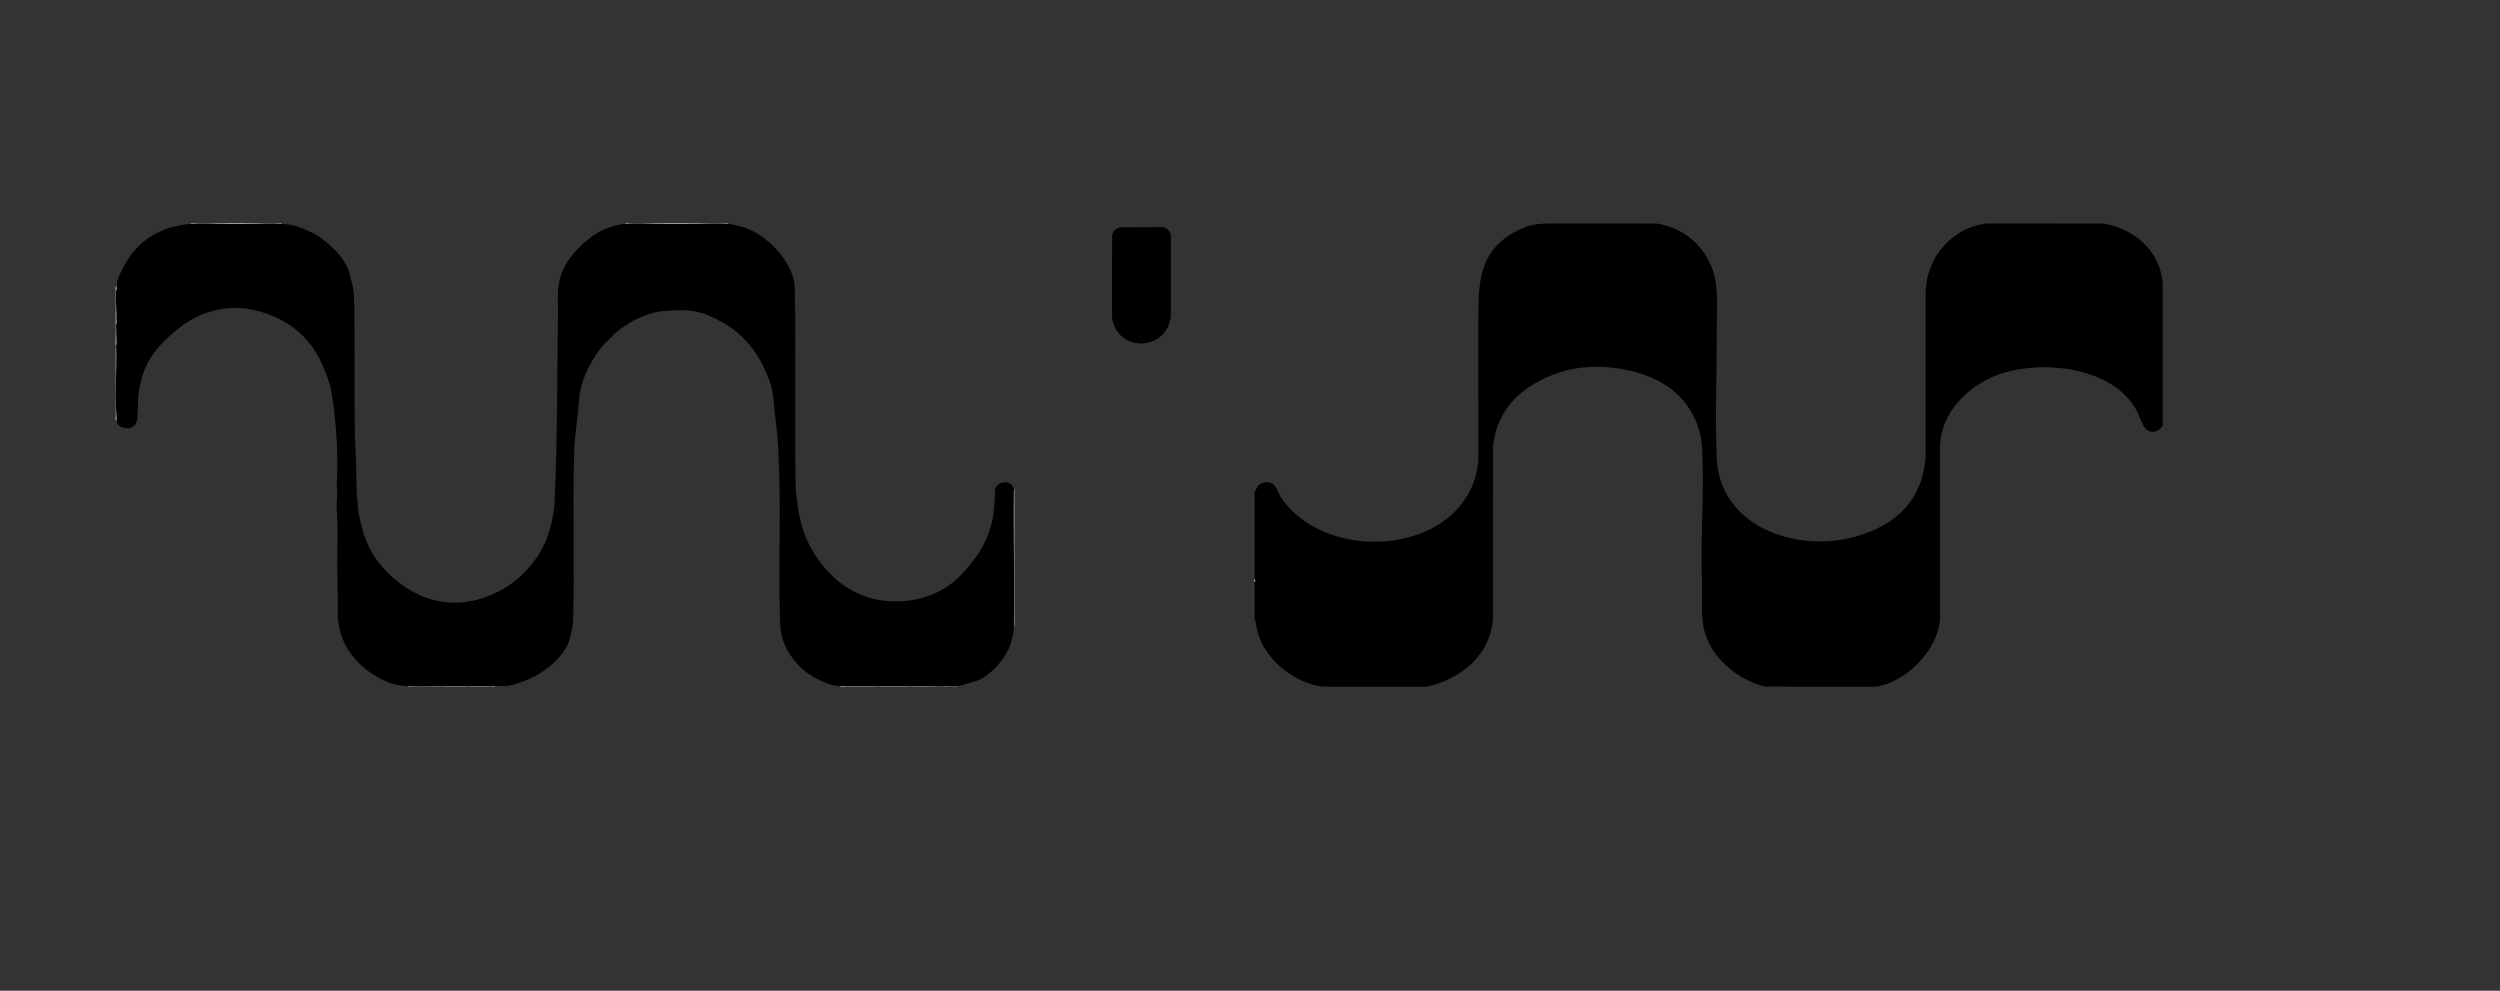 <?xml version="1.0" encoding="UTF-8"?> <svg xmlns="http://www.w3.org/2000/svg" version="1.1" viewBox="0 0 1576.96 624.96"><rect x="0" y="0" width="1576.96" height="624.96" fill="#333333" stroke="none"/><defs><style> .st0 { fill: #e4ded9; } .st1 { fill: #b2a194; } .st2 { fill: #c3b5ac; } .st3 { fill: #beafa4; } .st4 { fill: #c4b7ad; } .st5 { fill: #a08a7b; } .st6 { fill: #b8a89c; } .st7 { fill: #fbfbfa; } .st8 { fill: #e6e0dc; } .st9 { fill: #cabeb5; } .st10 { fill: #fdfdfc; } .st11 { fill: #9b8574; } .st12 { fill: #f5f2f1; } .st13 { fill: #c4b6ad; } .st14 { fill: #d2c7c0; } .st15 { fill: #d1c7bf; } .st16 { fill: #fff; } .st17 { fill: #d0c6be; } .st18 { fill: #cbbfb6; } .st19 { fill: #e6e1dd; } .st20 { fill: #c0b2a8; } .st21 { fill: #d2c8c0; } .st22 { fill: #ede9e6; } .st23 { fill: #b7a79b; } .st24 { fill: #f6f4f2; } .st25 { fill: #ae9b8e; } .st26 { fill: #f5f3f1; } .st27 { fill: #e3dcd7; } .st28 { fill: #c8bbb2; } </style></defs><g id="Rectangle_1_xA0_Image"><g><path class="st16" d="M120.63,140.8c.28.09.28.2,0,.32l-1.12.75c-21.49,1.49-38.77,15.85-44.97,36.09.12,1.37-.19,2.1-.93,2.2-.05.39-.15.71-.32.96-.09.28-.2.28-.32,0"></path><path class="st16" d="M603.37,433.28c-.28-.09-.28-.2,0-.32l.61-.72c8.6-2.06,15.36-3.8,21.99-10.1,7.73-7.35,12.66-16.57,12.9-27.23l.65-.67c.09-.28.2-.28.32,0"></path><path class="st15" d="M639.84,394.24h-.32l-.37-3.3c-.33-26.39-.36-52.78-.09-79.17l.47-3.29h.32v85.76Z"></path><path class="st6" d="M73.28,217.92c.77,2.09,1.04,4.35.81,6.76-.49,13.58-.44,27.06.14,40.45l-.63.48s-.25.17-.32-.64c-.1-.52-.21-1.06-.32-1.6v-46.08c.09-.28.2-.28.32,0,.24.18.17.4,0,.64Z"></path><path class="st12" d="M459.09,140.8v.32l-1.58.54c-7.12-.06-14.22-.09-21.31-.11l-.79-.43c-.28-.09-.28-.2,0-.32h23.67Z"></path><path class="st24" d="M417.82,140.8c.28.09.28.2,0,.32l-.72.43c-7.04,0-14.1.04-21.18.11l-1.45-.54v-.32h23.35Z"></path><path class="st23" d="M73.28,204.8c-.22-.07-.21-.18,0-.32-.24-1.17-.23-2.35,0-3.52-.08-1.23-.19-2.4-.32-3.52v-14.08c.09-.28.2-.28.32,0l.56,1.68c.05,6.34.2,12.64.45,18.91.02.77-.21,1.17-1.01.85Z"></path><path class="st26" d="M177.57,140.8v.32l-1.36.54c-6.39-.05-12.75-.09-19.08-.12l-.67-.43c-.28-.09-.28-.2,0-.32h21.11Z"></path><path class="st24" d="M141.1,140.8c.28.09.28.2,0,.32l-.68.43c-6.12.03-12.27.07-18.44.12l-1.36-.54v-.32h20.47Z"></path><path class="st2" d="M278.66,432.96c.28.09.28.2,0,.32h-20.47c-.28-.09-.28-.2,0-.32.42-.15.84-.29,1.27-.39s.85-.18,1.27-.19c5.11-.08,10.27-.11,15.38-.06.42,0,.85.1,1.28.21s.85.26,1.27.43Z"></path><path class="st17" d="M573.94,432.96c.28.09.28.2,0,.32h-20.47c-.28-.09-.28-.2,0-.32,6.82-.78,13.66-.78,20.47,0Z"></path><path class="st28" d="M553.46,432.96v.32h-19.51c-.28-.09-.28-.2,0-.32,6.39-.93,13.13-1.01,19.51,0Z"></path><path class="st7" d="M435.42,140.8v.32c-5.86.78-11.74.78-17.6,0v-.32h17.6Z"></path><path class="st15" d="M295.94,432.96c.28.09.28.2,0,.32h-17.28v-.32c5.75-.78,11.52-.77,17.28,0Z"></path><path class="st4" d="M591.21,432.96c.28.09.28.2,0,.32h-17.28v-.32c5.73-.88,11.54-.87,17.28,0Z"></path><path class="st10" d="M156.46,140.8v.32c-5.11.78-10.25.78-15.36,0v-.32h15.36Z"></path><path class="st9" d="M310.33,432.96c.28.09.28.2,0,.32h-14.4v-.32c4.6-1.02,9.78-.94,14.4,0Z"></path><path class="st25" d="M73.28,217.92c0-.21,0-.43,0-.64-.09-1.66-.19-3.26-.32-4.8v-6.72c.09-.28.2-.28.32,0l.67,1.4c.16,1.78.69,9.69.17,10.74-.11.21-.54.14-.84.02Z"></path><path class="st21" d="M73.28,217.28h-.32v-4.8l.32.16c0,1.55,0,3.1,0,4.64Z"></path><path class="st18" d="M73.28,183.36h-.32v-1.28l.32-.96c.1-.76.17-.64.32-.96.99.4,1.08,3.71-.32,3.2Z"></path><path class="st22" d="M533.95,432.96v.32h-4.16v-.32c.83-.9,3.38-.98,4.16,0Z"></path><path class="st11" d="M595.05,432.96c.28.09.28.2,0,.32h-3.84v-.32c1.3-.8,2.53-.79,3.84,0Z"></path><path class="st13" d="M73.28,200.96c-.09.28-.2.28-.32,0v-3.52l.32.16c0,1.12,0,2.24,0,3.36Z"></path><path class="st14" d="M73.28,204.48c-.09.28-.2.28-.32,0v-3.52h.32c0,1.17,0,2.35,0,3.52Z"></path><path class="st5" d="M601.45,432.96c.28.09.28.2,0,.32h-3.2c-.28-.09-.28-.2,0-.32.94-.92,2.25-.9,3.2,0Z"></path><path class="st28" d="M598.25,432.96v.32h-2.56c-.28-.09-.28-.2,0-.32.88-.8,1.67-.8,2.56,0Z"></path><path class="st8" d="M312.25,432.96v.32h-1.92v-.32c.51-.9,1.4-.89,1.92,0Z"></path><path class="st14" d="M73.28,264.96h-.32v-1.6l.32.16c.03.48-.04.97,0,1.44Z"></path><path class="st3" d="M73.28,204.8c.62.29.62.67,0,.96h-.32v-1.28h.32c0,.11,0,.21,0,.32Z"></path><path class="st20" d="M602.73,432.96c.28.09.28.2,0,.32h-1.28v-.32c.4-.87.88-.86,1.28,0Z"></path><path class="st0" d="M72.96,182.08v-.96h.32c-.03.26.02.54,0,.8l-.32.16Z"></path><path class="st19" d="M258.19,432.96v.32h-.96v-.32c.29-.86.66-.86.96,0Z"></path><path class="st1" d="M595.69,432.96v.32h-.64v-.32c.18-.61.46-.61.64,0Z"></path><path class="st27" d="M603.37,432.96v.32h-.64v-.32c.08-.64.39-.61.64,0Z"></path><path d="M120.63,141.12c6.29-.53,14,.02,20.47,0,5.11-.01,10.24-.01,15.36,0,6.67.02,14.62-.55,21.11,0,2.99.25,6.6.86,9.44,1.6s5.89,2.49,8.64,3.52c2.54.95,5.46,2.79,7.68,4.48,7.77,5.93,15.71,14.08,17.75,23.84.78,3.71,1.81,7.34,2.24,11.2.78,30.46-.09,61.69.64,92.16.09,3.97.56,8.83.64,12.8.25,12.26-.11,24.47,2.24,35.84,1.3,6.31,3.33,13.57,6.4,19.52,6.61,12.83,19.3,24.03,32.15,29.6s26.48,5.7,39.03,1.6c13.14-4.3,24.75-12.47,33.11-24.16,6.85-9.57,9.53-17.95,11.52-29.12.72-4.03.77-7.56.96-11.84,1.63-37,1.42-75.17,1.92-112.64.09-6.91-.51-14.34.64-20.8,1.99-11.19,9.37-20.5,18.39-27.68,3.03-2.41,6.67-4.9,10.24-6.4s9.42-3.2,13.28-3.52c7.21-.59,15.96.01,23.35,0,5.86-.01,11.74-.01,17.6,0,7.55.02,16.29-.56,23.67,0,1.6.12,3.46.65,4.96.96,4.06.85,7.91,1.95,11.84,4.16,7.03,3.96,14.92,10.84,19.35,18.08,3.45,5.64,6.17,11.31,6.08,17.92.95,41.93-.31,84.79.64,126.72,1.32,13.56,3.23,26.26,10.56,38.4,8.43,13.96,19.17,24.2,34.71,29.28,9.29,3.04,19.84,3.54,29.75,1.6,17.65-3.45,28.12-12.43,38.55-26.72,5.35-7.34,8.79-15.63,10.56-24,1.13-5.34,1.08-11.04,1.6-16.64.07-.79-.15-1.87,0-2.56.02-.07.6-1.22.64-1.28.19-.29,1.82-1.92,2.08-2.08.07-.04.22.05.32,0,.14-.06.2-.29.32-.32.27-.07.67.06.96,0,.13-.03.2-.3.32-.32.63-.09,2.59-.11,3.2,0,.12.02.19.28.32.32.37.11.87.11,1.28.32,1.09,1.02,2.19,2.06,2.4,3.52-.38,28.57.51,57.2,0,85.76-.06,3.21-.25,4.98-.96,7.84-.6,2.42-1.15,4.66-2.24,7.04-.75,1.65-1.83,3.44-2.88,5.12-2.78,4.43-7.16,8.88-11.36,12s-8,3.77-12.48,5.12c-1.97.59-4.12,1.39-6.24,1.6-.21.02-.43-.01-.64,0-.42.02-.86-.01-1.28,0-1.06.03-2.14-.01-3.2,0-.85,0-1.71,0-2.56,0-.21,0-.43,0-.64,0-1.28,0-2.56,0-3.84,0-5.75.02-11.52,0-17.28,0-6.82,0-13.65.01-20.47,0s-13.02.09-19.51,0c-1.36-.02-2.83.1-4.16,0-.61-.05-.75-.31-.8-.32-1.58-.21-2.98-.18-4.48-.64-5.7-1.74-11.4-4.67-16.32-8.32-3.11-2.31-6.16-5.61-8.48-8.8-.99-1.37-2-2.95-2.88-4.48-3.44-5.98-4.94-12.57-4.8-19.52-1.33-38.01,1.18-77.47-1.6-114.88-.45-6.03-1.44-11.76-1.92-17.6-.57-6.97-.85-11.88-3.2-18.24-4.42-12-9.72-21.15-19.67-29.92-5.42-4.77-11.87-8.21-18.55-11.2-2.46-1.1-4.5-1.61-7.04-2.24-6.83-1.7-14.03-1.22-21.11-.64-2.65.22-3.68.34-6.08.96-9.47,2.45-17.09,6.74-24.63,12.8-.7.56-1.83,1.64-2.08,2.08-.67,1.2-3.95,3.78-5.12,5.12-3.11,3.58-6.27,8.19-8.64,12.48-3.24,5.86-5.57,12.4-6.72,18.56-.44,2.36-.41,4.9-.64,7.36-.9,9.8-2.58,19.68-2.88,29.76-1.05,35.13.39,71.12-.64,106.24-.5,4.79-1.29,9.3-2.88,13.76-1.77,4.97-7.51,11.58-11.68,14.88-7.09,5.63-14.18,9.24-22.71,11.52-.72.19-3.43.96-3.84.96h-5.76c-.26,0-1.58.29-2.4.32-.64.02-1.28-.01-1.92,0-4.79.08-9.6-.02-14.4,0-5.75.02-11.52.01-17.28,0-6.76-.02-13.74.23-20.47,0-.32-.01-.64.02-.96,0-2.12-.13-4.51-.6-6.56-.96-3.76-.67-6.4-1.68-9.92-3.52-3.95-2.06-7.53-4.26-10.88-7.04-7.29-6.06-13.59-14.89-15.52-24.16-.43-2.07-.68-4.39-1.28-6.4.29-10.42-.24-21.17-.32-31.36-.1-12.67.62-26-.32-38.4-.19-2.56.06-7.5.32-9.92.21-1.91-.46-4.14-.32-6.4.65-10.41.38-21.41-.32-31.68-.6-8.89-1.68-18.03-3.2-26.56-.97-5.44-3.45-11.72-5.76-16.96-7.77-17.61-22.02-28.55-40.47-33.44-14.62-3.87-28.76-1.9-41.91,5.44-4.35,2.43-8.01,5.41-11.84,8.64-13.16,11.12-19.84,22.54-21.59,39.2-.44,4.19-.2,8.93-.64,13.12-.12,1.1,0,1.46-.32,2.56-.06.21.07.46,0,.64-.2.55-.93,1.28-.96,1.92-.87.98-1.84,1.6-3.04,2.08-.14.05-.2.29-.32.32-.49.11-2.99.1-3.52,0-.14-.03-1.04-.55-1.28-.64-.19-.07-.46.07-.64,0-.13-.05-.19-.26-.32-.32-.1-.05-.25.04-.32,0-.24-.14-1.59-1.5-1.76-1.76-.29-.44-.47-1.33-.64-1.76-.05-.78.07-1.62,0-2.4-1.4-14.64.38-30.37-.32-45.28.55-.21.32-1.26.32-1.76.02-3.53-.27-6.81-.32-10.4,0-.32,0-.64,0-.96.55-.21.32-1.26.32-1.76.05-6.51-.73-13.06-.32-19.68.02-.32.31-.4.32-.48.08-.89-.06-1.83,0-2.72.24-.51.19-1.83.32-2.4.72-3.07,2.93-7.32,4.48-10.24,3.57-6.72,7.63-11.42,13.6-16.16,2.86-2.28,5.99-3.86,9.28-5.44,5.62-2.7,13.09-4.27,19.35-4.8Z"></path></g></g><g id="Rectangle_3_xA0_Image"><g><path d="M791.36,310.56l1.78-3.5c2.45-3.41,8.49-4.09,11.02-.5,1.65,2.33,2.89,5.86,4.85,8.59,30.42,42.29,117.12,33.93,123.46-23.63.15-29.51-.17-59.17,0-88.62.12-22.6-.23-43.03,21.68-55.79,9.46-5.51,14.77-6.15,25.52-6.13,21.76.04,43.51-.08,65.27.01,16.66,2.55,29.51,13.27,35.3,29.02,4.12,11.19,2.61,27.29,2.66,39.26.1,26.13-1.1,53.42-.03,79.39,1.81,44.11,50.92,60.33,88.08,49.66,26-7.47,42.13-23.49,43.77-51.27v-104.33c1.4-21.45,16.8-38.9,38.23-41.76l73.91.04c19.07,3.14,35.37,17,37.3,36.94l.03,90.57c-3.21,5.06-9.05,5.31-12.18-.01-1.69-2.87-2.67-6.65-4.36-9.72-14.71-26.84-57.54-31.75-84.21-23.48-20.64,6.4-39.4,24.15-39.77,46.95l.03,108.19c-1.16,19.49-21.57,40.28-40.8,42.72l-69.41-.05c-16.85-3.82-34.16-18.06-38.38-35.22-2.45-9.94-1.2-20.04-1.51-30.2-1.15-28,1.58-57.5.03-85.44-.72-13.03-6.77-25.47-16.33-34.23-17.72-16.23-51.88-20.64-74.1-12.97-22.12,7.64-38.93,22.02-41.44,46.56l-.03,109.09c-1.81,22.7-20.62,37.92-41.74,42.42l-65.91.04c-17.69-2.56-35.86-16.71-40.7-34.18-.8-2.91-.96-5.96-2.01-8.71v-23.04c.51-.3.52-1.6,0-1.92v-54.72Z"></path><path class="st16" d="M791.36,367.2v-1.92c.52.32.51,1.62,0,1.92Z"></path></g></g><g id="Rectangle_2_xA0_Image"><g><path d="M732.61,143.4c-8.56-.06-17.21.28-25.79.14-2.62.29-4.72,2.11-5.18,4.74l-.05,52.13c3.17,21.93,33.91,21.29,36.82-.48v-51.37c-.33-3.05-2.75-5.14-5.8-5.16Z"></path><path d="M732.61,143.4c3.05.02,5.46,2.11,5.78,5.16v51.37c-2.9,21.77-33.64,22.41-36.81.48l.05-52.13c.46-2.63,2.56-4.45,5.18-4.74,8.59.14,17.23-.2,25.79-.14Z"></path></g></g></svg> 